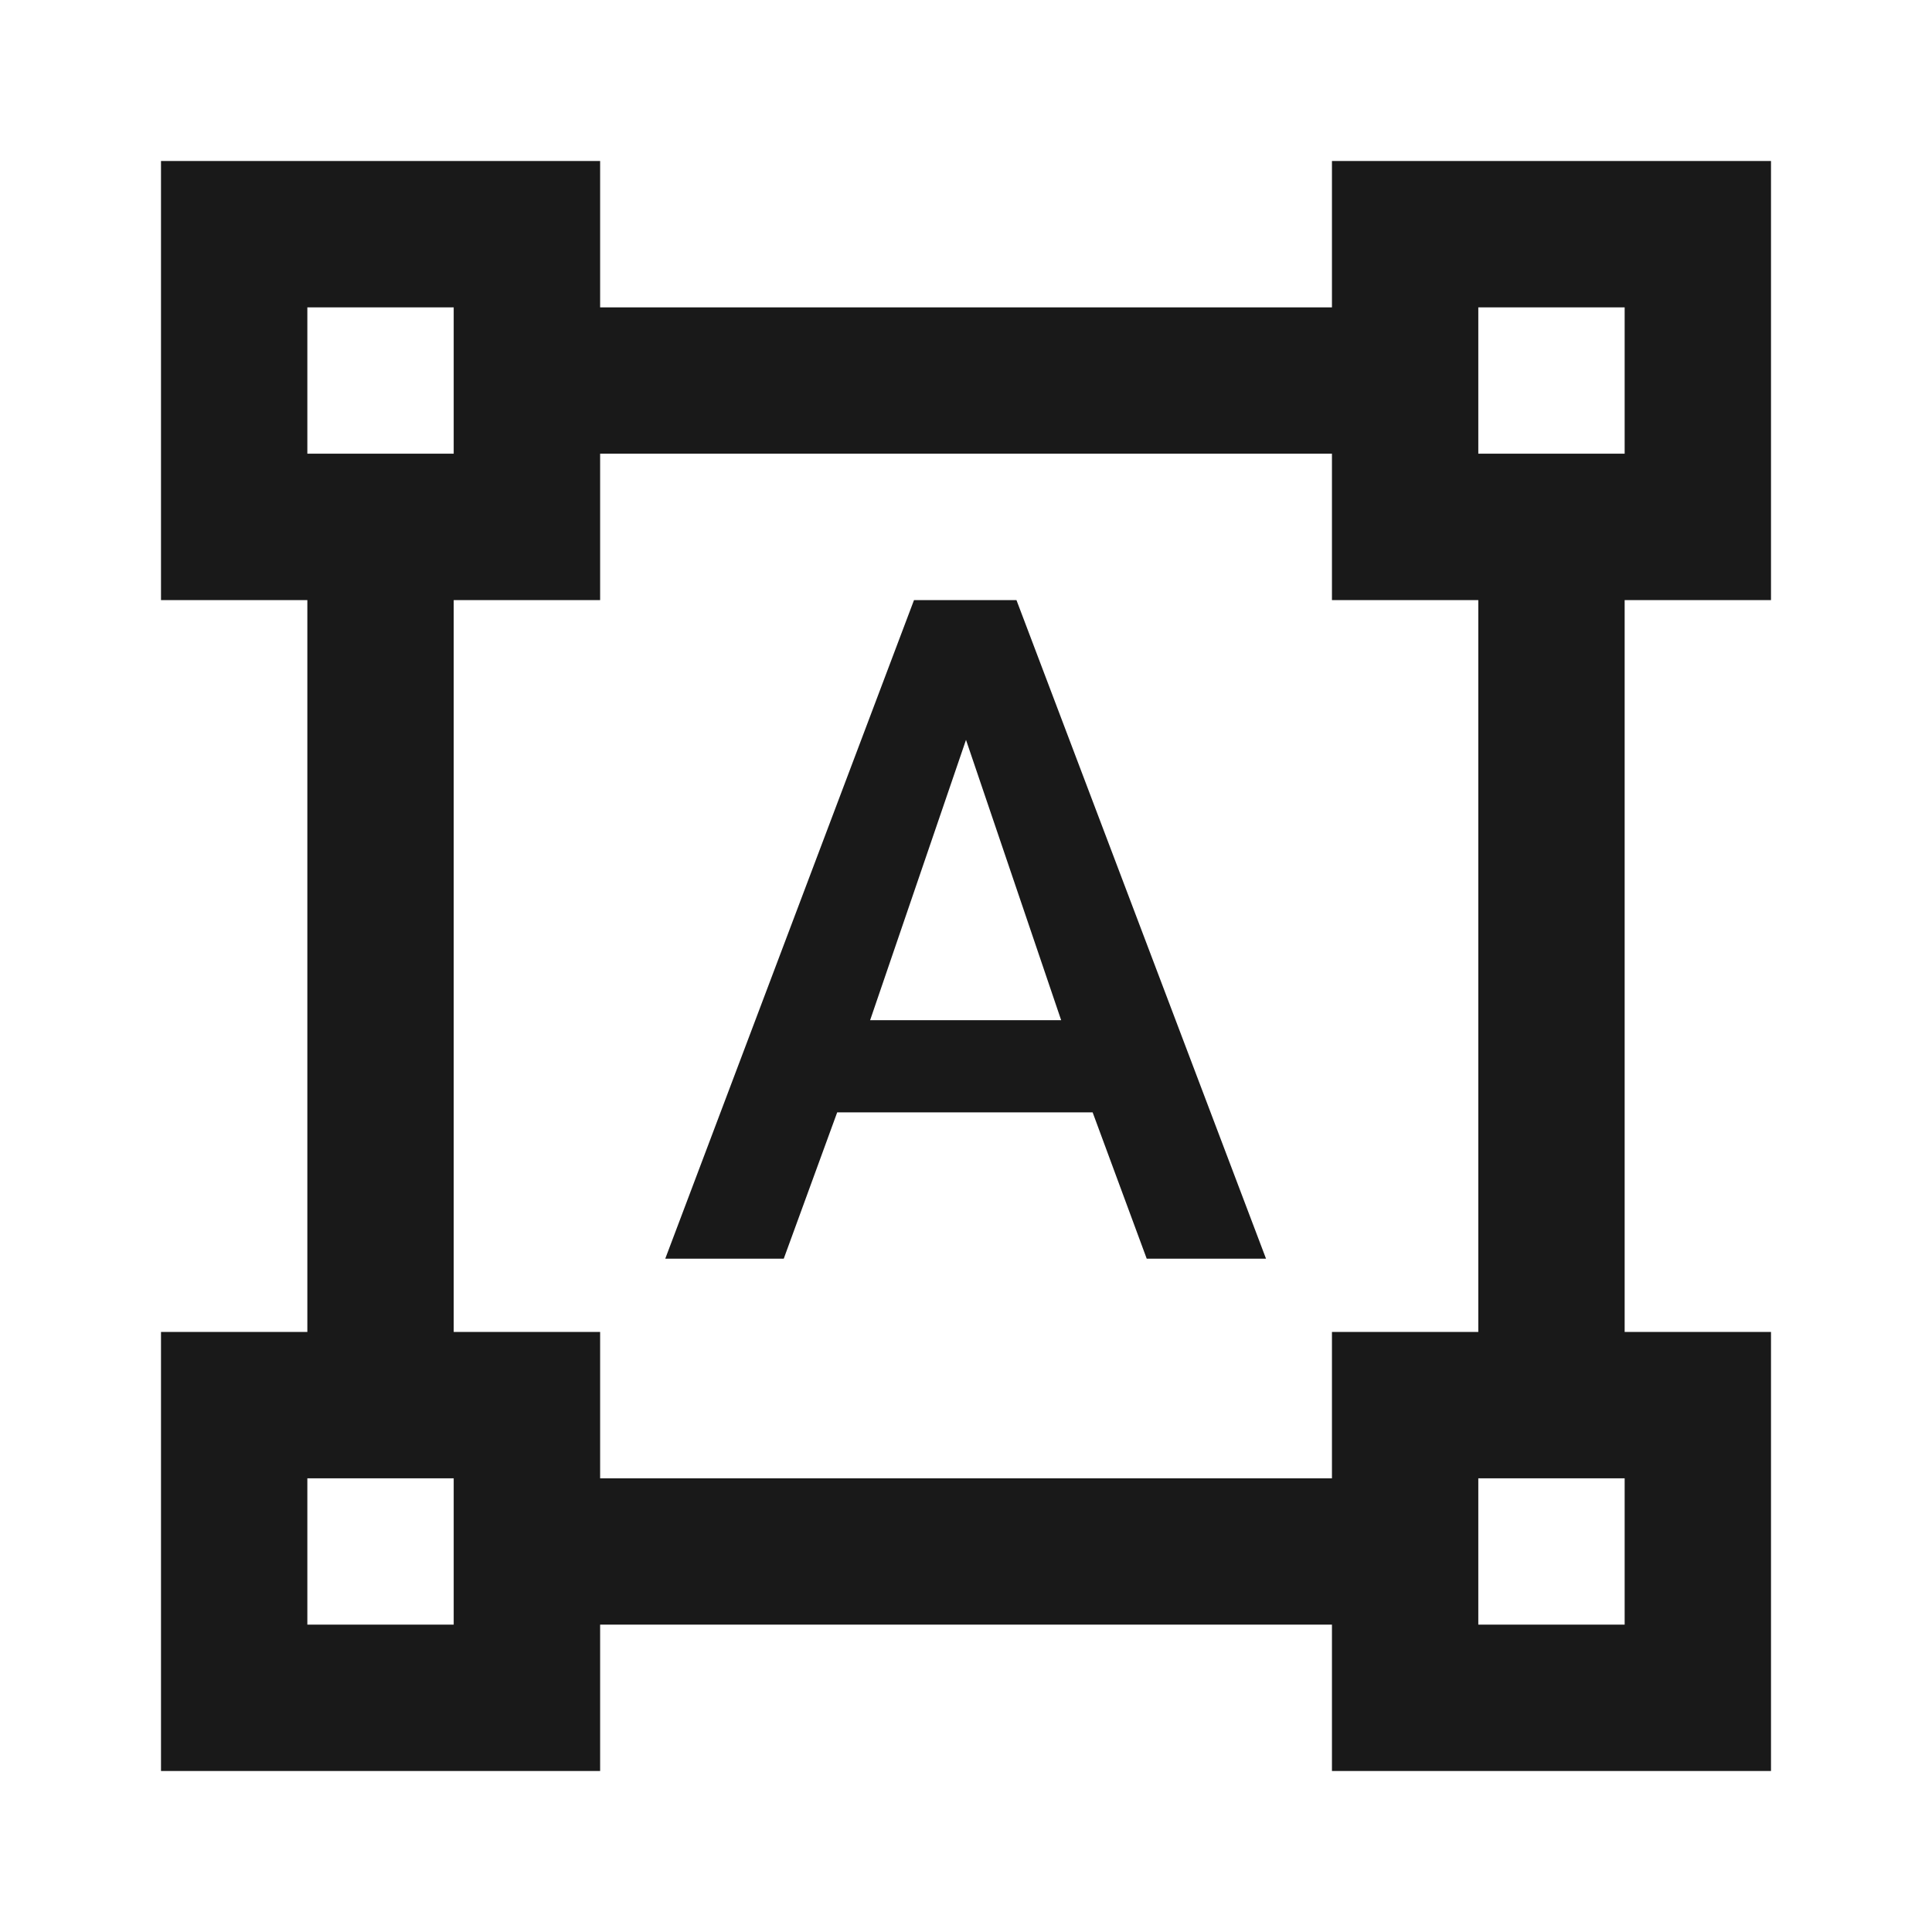 <svg width="24" height="24" viewBox="0 0 24 24" fill="none" xmlns="http://www.w3.org/2000/svg">
<path d="M22 7.455V2H16.546V3.818H7.455V2H2V7.455H3.818V16.546H2V22H7.455V20.182H16.546V22H22V16.546H20.182V7.455H22ZM3.818 3.818H5.636V5.636H3.818V3.818ZM5.636 20.182H3.818V18.364H5.636V20.182ZM16.546 18.364H7.455V16.546H5.636V7.455H7.455V5.636H16.546V7.455H18.364V16.546H16.546V18.364ZM20.182 20.182H18.364V18.364H20.182V20.182ZM18.364 5.636V3.818H20.182V5.636H18.364ZM13.573 13.818H10.4L9.736 15.636H8.264L11.354 7.455H12.627L15.727 15.636H14.245L13.573 13.818ZM10.809 12.673H13.182L12 9.191L10.809 12.673Z" fill="#191919"/>
</svg>
